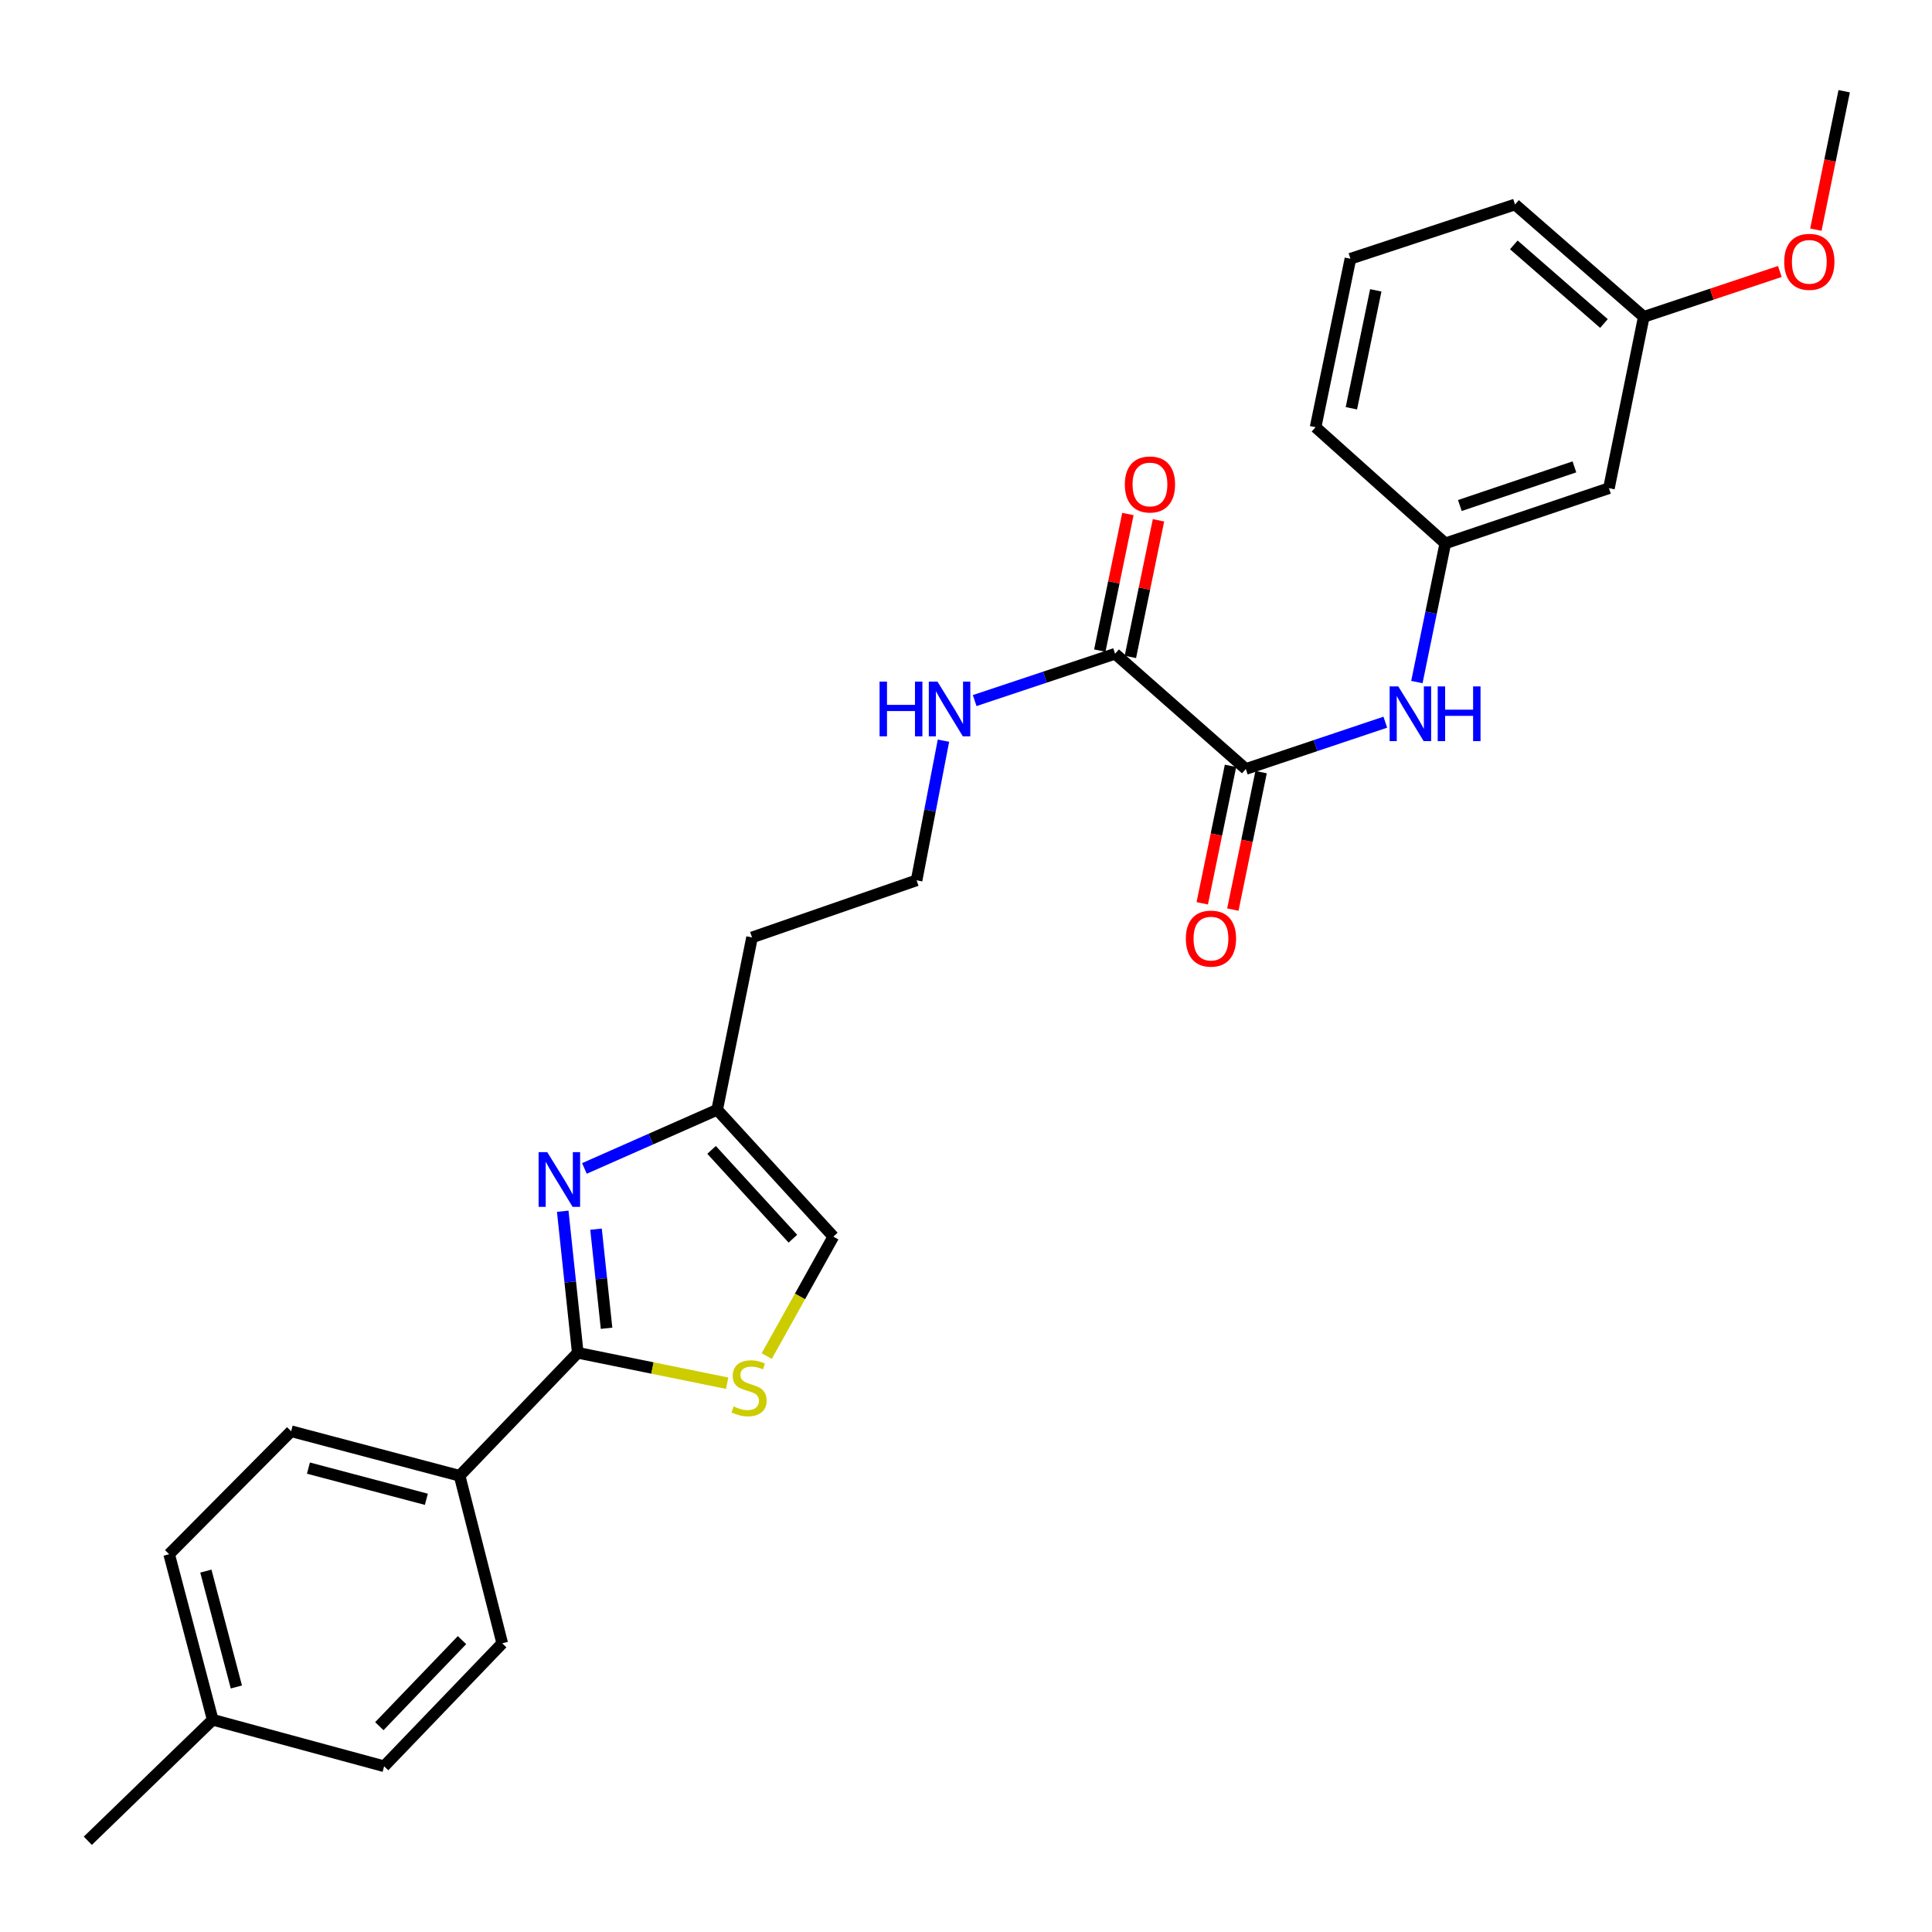 <?xml version='1.0' encoding='iso-8859-1'?>
<svg version='1.1' baseProfile='full'
              xmlns='http://www.w3.org/2000/svg'
                      xmlns:rdkit='http://www.rdkit.org/xml'
                      xmlns:xlink='http://www.w3.org/1999/xlink'
                  xml:space='preserve'
width='1000px' height='1000px' viewBox='0 0 1000 1000'>
<!-- END OF HEADER -->
<rect style='opacity:1.0;fill:#FFFFFF;stroke:none' width='1000' height='1000' x='0' y='0'> </rect>
<path class='bond-0' d='M 291.265,626.929 L 295.156,663.568' style='fill:none;fill-rule:evenodd;stroke:#0000FF;stroke-width:6px;stroke-linecap:butt;stroke-linejoin:miter;stroke-opacity:1' />
<path class='bond-0' d='M 295.156,663.568 L 299.047,700.208' style='fill:none;fill-rule:evenodd;stroke:#000000;stroke-width:6px;stroke-linecap:butt;stroke-linejoin:miter;stroke-opacity:1' />
<path class='bond-0' d='M 308.503,636.214 L 311.227,661.862' style='fill:none;fill-rule:evenodd;stroke:#0000FF;stroke-width:6px;stroke-linecap:butt;stroke-linejoin:miter;stroke-opacity:1' />
<path class='bond-0' d='M 311.227,661.862 L 313.95,687.509' style='fill:none;fill-rule:evenodd;stroke:#000000;stroke-width:6px;stroke-linecap:butt;stroke-linejoin:miter;stroke-opacity:1' />
<path class='bond-4' d='M 302.494,604.782 L 336.85,589.602' style='fill:none;fill-rule:evenodd;stroke:#0000FF;stroke-width:6px;stroke-linecap:butt;stroke-linejoin:miter;stroke-opacity:1' />
<path class='bond-4' d='M 336.85,589.602 L 371.206,574.421' style='fill:none;fill-rule:evenodd;stroke:#000000;stroke-width:6px;stroke-linecap:butt;stroke-linejoin:miter;stroke-opacity:1' />
<path class='bond-1' d='M 299.047,700.208 L 337.715,708.077' style='fill:none;fill-rule:evenodd;stroke:#000000;stroke-width:6px;stroke-linecap:butt;stroke-linejoin:miter;stroke-opacity:1' />
<path class='bond-1' d='M 337.715,708.077 L 376.384,715.946' style='fill:none;fill-rule:evenodd;stroke:#CCCC00;stroke-width:6px;stroke-linecap:butt;stroke-linejoin:miter;stroke-opacity:1' />
<path class='bond-7' d='M 299.047,700.208 L 237.896,763.864' style='fill:none;fill-rule:evenodd;stroke:#000000;stroke-width:6px;stroke-linecap:butt;stroke-linejoin:miter;stroke-opacity:1' />
<path class='bond-27' d='M 396.851,701.896 L 414.092,670.988' style='fill:none;fill-rule:evenodd;stroke:#CCCC00;stroke-width:6px;stroke-linecap:butt;stroke-linejoin:miter;stroke-opacity:1' />
<path class='bond-27' d='M 414.092,670.988 L 431.334,640.08' style='fill:none;fill-rule:evenodd;stroke:#000000;stroke-width:6px;stroke-linecap:butt;stroke-linejoin:miter;stroke-opacity:1' />
<path class='bond-2' d='M 644.829,398.024 L 577.169,338.381' style='fill:none;fill-rule:evenodd;stroke:#000000;stroke-width:6px;stroke-linecap:butt;stroke-linejoin:miter;stroke-opacity:1' />
<path class='bond-5' d='M 644.829,398.024 L 680.929,385.914' style='fill:none;fill-rule:evenodd;stroke:#000000;stroke-width:6px;stroke-linecap:butt;stroke-linejoin:miter;stroke-opacity:1' />
<path class='bond-5' d='M 680.929,385.914 L 717.029,373.803' style='fill:none;fill-rule:evenodd;stroke:#0000FF;stroke-width:6px;stroke-linecap:butt;stroke-linejoin:miter;stroke-opacity:1' />
<path class='bond-9' d='M 636.914,396.397 L 629.598,431.976' style='fill:none;fill-rule:evenodd;stroke:#000000;stroke-width:6px;stroke-linecap:butt;stroke-linejoin:miter;stroke-opacity:1' />
<path class='bond-9' d='M 629.598,431.976 L 622.282,467.556' style='fill:none;fill-rule:evenodd;stroke:#FF0000;stroke-width:6px;stroke-linecap:butt;stroke-linejoin:miter;stroke-opacity:1' />
<path class='bond-9' d='M 652.744,399.652 L 645.428,435.231' style='fill:none;fill-rule:evenodd;stroke:#000000;stroke-width:6px;stroke-linecap:butt;stroke-linejoin:miter;stroke-opacity:1' />
<path class='bond-9' d='M 645.428,435.231 L 638.112,470.811' style='fill:none;fill-rule:evenodd;stroke:#FF0000;stroke-width:6px;stroke-linecap:butt;stroke-linejoin:miter;stroke-opacity:1' />
<path class='bond-3' d='M 577.169,338.381 L 540.828,350.503' style='fill:none;fill-rule:evenodd;stroke:#000000;stroke-width:6px;stroke-linecap:butt;stroke-linejoin:miter;stroke-opacity:1' />
<path class='bond-3' d='M 540.828,350.503 L 504.487,362.624' style='fill:none;fill-rule:evenodd;stroke:#0000FF;stroke-width:6px;stroke-linecap:butt;stroke-linejoin:miter;stroke-opacity:1' />
<path class='bond-10' d='M 585.083,340.01 L 592.358,304.659' style='fill:none;fill-rule:evenodd;stroke:#000000;stroke-width:6px;stroke-linecap:butt;stroke-linejoin:miter;stroke-opacity:1' />
<path class='bond-10' d='M 592.358,304.659 L 599.632,269.308' style='fill:none;fill-rule:evenodd;stroke:#FF0000;stroke-width:6px;stroke-linecap:butt;stroke-linejoin:miter;stroke-opacity:1' />
<path class='bond-10' d='M 569.254,336.753 L 576.528,301.402' style='fill:none;fill-rule:evenodd;stroke:#000000;stroke-width:6px;stroke-linecap:butt;stroke-linejoin:miter;stroke-opacity:1' />
<path class='bond-10' d='M 576.528,301.402 L 583.803,266.051' style='fill:none;fill-rule:evenodd;stroke:#FF0000;stroke-width:6px;stroke-linecap:butt;stroke-linejoin:miter;stroke-opacity:1' />
<path class='bond-6' d='M 371.206,574.421 L 431.334,640.08' style='fill:none;fill-rule:evenodd;stroke:#000000;stroke-width:6px;stroke-linecap:butt;stroke-linejoin:miter;stroke-opacity:1' />
<path class='bond-6' d='M 368.307,595.185 L 410.396,641.146' style='fill:none;fill-rule:evenodd;stroke:#000000;stroke-width:6px;stroke-linecap:butt;stroke-linejoin:miter;stroke-opacity:1' />
<path class='bond-15' d='M 371.206,574.421 L 389.252,485.213' style='fill:none;fill-rule:evenodd;stroke:#000000;stroke-width:6px;stroke-linecap:butt;stroke-linejoin:miter;stroke-opacity:1' />
<path class='bond-8' d='M 733.377,353.036 L 740.728,317.144' style='fill:none;fill-rule:evenodd;stroke:#0000FF;stroke-width:6px;stroke-linecap:butt;stroke-linejoin:miter;stroke-opacity:1' />
<path class='bond-8' d='M 740.728,317.144 L 748.08,281.252' style='fill:none;fill-rule:evenodd;stroke:#000000;stroke-width:6px;stroke-linecap:butt;stroke-linejoin:miter;stroke-opacity:1' />
<path class='bond-13' d='M 237.896,763.864 L 150.698,740.808' style='fill:none;fill-rule:evenodd;stroke:#000000;stroke-width:6px;stroke-linecap:butt;stroke-linejoin:miter;stroke-opacity:1' />
<path class='bond-13' d='M 220.685,776.029 L 159.647,759.89' style='fill:none;fill-rule:evenodd;stroke:#000000;stroke-width:6px;stroke-linecap:butt;stroke-linejoin:miter;stroke-opacity:1' />
<path class='bond-14' d='M 237.896,763.864 L 259.956,850.568' style='fill:none;fill-rule:evenodd;stroke:#000000;stroke-width:6px;stroke-linecap:butt;stroke-linejoin:miter;stroke-opacity:1' />
<path class='bond-11' d='M 748.08,281.252 L 832.781,252.683' style='fill:none;fill-rule:evenodd;stroke:#000000;stroke-width:6px;stroke-linecap:butt;stroke-linejoin:miter;stroke-opacity:1' />
<path class='bond-11' d='M 755.62,261.653 L 814.911,241.655' style='fill:none;fill-rule:evenodd;stroke:#000000;stroke-width:6px;stroke-linecap:butt;stroke-linejoin:miter;stroke-opacity:1' />
<path class='bond-23' d='M 748.08,281.252 L 680.94,221.124' style='fill:none;fill-rule:evenodd;stroke:#000000;stroke-width:6px;stroke-linecap:butt;stroke-linejoin:miter;stroke-opacity:1' />
<path class='bond-16' d='M 832.781,252.683 L 850.819,163.995' style='fill:none;fill-rule:evenodd;stroke:#000000;stroke-width:6px;stroke-linecap:butt;stroke-linejoin:miter;stroke-opacity:1' />
<path class='bond-12' d='M 488.331,383.377 L 481.38,419.517' style='fill:none;fill-rule:evenodd;stroke:#0000FF;stroke-width:6px;stroke-linecap:butt;stroke-linejoin:miter;stroke-opacity:1' />
<path class='bond-12' d='M 481.38,419.517 L 474.43,455.656' style='fill:none;fill-rule:evenodd;stroke:#000000;stroke-width:6px;stroke-linecap:butt;stroke-linejoin:miter;stroke-opacity:1' />
<path class='bond-18' d='M 150.698,740.808 L 87.545,804.455' style='fill:none;fill-rule:evenodd;stroke:#000000;stroke-width:6px;stroke-linecap:butt;stroke-linejoin:miter;stroke-opacity:1' />
<path class='bond-19' d='M 259.956,850.568 L 198.822,914.215' style='fill:none;fill-rule:evenodd;stroke:#000000;stroke-width:6px;stroke-linecap:butt;stroke-linejoin:miter;stroke-opacity:1' />
<path class='bond-19' d='M 239.13,848.92 L 196.337,893.473' style='fill:none;fill-rule:evenodd;stroke:#000000;stroke-width:6px;stroke-linecap:butt;stroke-linejoin:miter;stroke-opacity:1' />
<path class='bond-17' d='M 389.252,485.213 L 474.43,455.656' style='fill:none;fill-rule:evenodd;stroke:#000000;stroke-width:6px;stroke-linecap:butt;stroke-linejoin:miter;stroke-opacity:1' />
<path class='bond-21' d='M 850.819,163.995 L 886.03,152.262' style='fill:none;fill-rule:evenodd;stroke:#000000;stroke-width:6px;stroke-linecap:butt;stroke-linejoin:miter;stroke-opacity:1' />
<path class='bond-21' d='M 886.03,152.262 L 921.241,140.529' style='fill:none;fill-rule:evenodd;stroke:#FF0000;stroke-width:6px;stroke-linecap:butt;stroke-linejoin:miter;stroke-opacity:1' />
<path class='bond-29' d='M 850.819,163.995 L 784.173,105.852' style='fill:none;fill-rule:evenodd;stroke:#000000;stroke-width:6px;stroke-linecap:butt;stroke-linejoin:miter;stroke-opacity:1' />
<path class='bond-29' d='M 830.198,167.452 L 783.545,126.751' style='fill:none;fill-rule:evenodd;stroke:#000000;stroke-width:6px;stroke-linecap:butt;stroke-linejoin:miter;stroke-opacity:1' />
<path class='bond-28' d='M 87.545,804.455 L 110.098,890.153' style='fill:none;fill-rule:evenodd;stroke:#000000;stroke-width:6px;stroke-linecap:butt;stroke-linejoin:miter;stroke-opacity:1' />
<path class='bond-28' d='M 106.557,813.196 L 122.344,873.185' style='fill:none;fill-rule:evenodd;stroke:#000000;stroke-width:6px;stroke-linecap:butt;stroke-linejoin:miter;stroke-opacity:1' />
<path class='bond-20' d='M 198.822,914.215 L 110.098,890.153' style='fill:none;fill-rule:evenodd;stroke:#000000;stroke-width:6px;stroke-linecap:butt;stroke-linejoin:miter;stroke-opacity:1' />
<path class='bond-25' d='M 110.098,890.153 L 45.455,952.777' style='fill:none;fill-rule:evenodd;stroke:#000000;stroke-width:6px;stroke-linecap:butt;stroke-linejoin:miter;stroke-opacity:1' />
<path class='bond-26' d='M 939.889,118.873 L 947.217,83.048' style='fill:none;fill-rule:evenodd;stroke:#FF0000;stroke-width:6px;stroke-linecap:butt;stroke-linejoin:miter;stroke-opacity:1' />
<path class='bond-26' d='M 947.217,83.048 L 954.545,47.223' style='fill:none;fill-rule:evenodd;stroke:#000000;stroke-width:6px;stroke-linecap:butt;stroke-linejoin:miter;stroke-opacity:1' />
<path class='bond-22' d='M 698.978,133.927 L 680.94,221.124' style='fill:none;fill-rule:evenodd;stroke:#000000;stroke-width:6px;stroke-linecap:butt;stroke-linejoin:miter;stroke-opacity:1' />
<path class='bond-22' d='M 712.098,150.28 L 699.472,211.318' style='fill:none;fill-rule:evenodd;stroke:#000000;stroke-width:6px;stroke-linecap:butt;stroke-linejoin:miter;stroke-opacity:1' />
<path class='bond-24' d='M 698.978,133.927 L 784.173,105.852' style='fill:none;fill-rule:evenodd;stroke:#000000;stroke-width:6px;stroke-linecap:butt;stroke-linejoin:miter;stroke-opacity:1' />
<path  class='atom-0' d='M 283.261 596.354
L 292.541 611.354
Q 293.461 612.834, 294.941 615.514
Q 296.421 618.194, 296.501 618.354
L 296.501 596.354
L 300.261 596.354
L 300.261 624.674
L 296.381 624.674
L 286.421 608.274
Q 285.261 606.354, 284.021 604.154
Q 282.821 601.954, 282.461 601.274
L 282.461 624.674
L 278.781 624.674
L 278.781 596.354
L 283.261 596.354
' fill='#0000FF'/>
<path  class='atom-2' d='M 379.726 727.974
Q 380.046 728.094, 381.366 728.654
Q 382.686 729.214, 384.126 729.574
Q 385.606 729.894, 387.046 729.894
Q 389.726 729.894, 391.286 728.614
Q 392.846 727.294, 392.846 725.014
Q 392.846 723.454, 392.046 722.494
Q 391.286 721.534, 390.086 721.014
Q 388.886 720.494, 386.886 719.894
Q 384.366 719.134, 382.846 718.414
Q 381.366 717.694, 380.286 716.174
Q 379.246 714.654, 379.246 712.094
Q 379.246 708.534, 381.646 706.334
Q 384.086 704.134, 388.886 704.134
Q 392.166 704.134, 395.886 705.694
L 394.966 708.774
Q 391.566 707.374, 389.006 707.374
Q 386.246 707.374, 384.726 708.534
Q 383.206 709.654, 383.246 711.614
Q 383.246 713.134, 384.006 714.054
Q 384.806 714.974, 385.926 715.494
Q 387.086 716.014, 389.006 716.614
Q 391.566 717.414, 393.086 718.214
Q 394.606 719.014, 395.686 720.654
Q 396.806 722.254, 396.806 725.014
Q 396.806 728.934, 394.166 731.054
Q 391.566 733.134, 387.206 733.134
Q 384.686 733.134, 382.766 732.574
Q 380.886 732.054, 378.646 731.134
L 379.726 727.974
' fill='#CCCC00'/>
<path  class='atom-6' d='M 723.756 355.286
L 733.036 370.286
Q 733.956 371.766, 735.436 374.446
Q 736.916 377.126, 736.996 377.286
L 736.996 355.286
L 740.756 355.286
L 740.756 383.606
L 736.876 383.606
L 726.916 367.206
Q 725.756 365.286, 724.516 363.086
Q 723.316 360.886, 722.956 360.206
L 722.956 383.606
L 719.276 383.606
L 719.276 355.286
L 723.756 355.286
' fill='#0000FF'/>
<path  class='atom-6' d='M 744.156 355.286
L 747.996 355.286
L 747.996 367.326
L 762.476 367.326
L 762.476 355.286
L 766.316 355.286
L 766.316 383.606
L 762.476 383.606
L 762.476 370.526
L 747.996 370.526
L 747.996 383.606
L 744.156 383.606
L 744.156 355.286
' fill='#0000FF'/>
<path  class='atom-10' d='M 613.792 485.822
Q 613.792 479.022, 617.152 475.222
Q 620.512 471.422, 626.792 471.422
Q 633.072 471.422, 636.432 475.222
Q 639.792 479.022, 639.792 485.822
Q 639.792 492.702, 636.392 496.622
Q 632.992 500.502, 626.792 500.502
Q 620.552 500.502, 617.152 496.622
Q 613.792 492.742, 613.792 485.822
M 626.792 497.302
Q 631.112 497.302, 633.432 494.422
Q 635.792 491.502, 635.792 485.822
Q 635.792 480.262, 633.432 477.462
Q 631.112 474.622, 626.792 474.622
Q 622.472 474.622, 620.112 477.422
Q 617.792 480.222, 617.792 485.822
Q 617.792 491.542, 620.112 494.422
Q 622.472 497.302, 626.792 497.302
' fill='#FF0000'/>
<path  class='atom-11' d='M 582.215 250.761
Q 582.215 243.961, 585.575 240.161
Q 588.935 236.361, 595.215 236.361
Q 601.495 236.361, 604.855 240.161
Q 608.215 243.961, 608.215 250.761
Q 608.215 257.641, 604.815 261.561
Q 601.415 265.441, 595.215 265.441
Q 588.975 265.441, 585.575 261.561
Q 582.215 257.681, 582.215 250.761
M 595.215 262.241
Q 599.535 262.241, 601.855 259.361
Q 604.215 256.441, 604.215 250.761
Q 604.215 245.201, 601.855 242.401
Q 599.535 239.561, 595.215 239.561
Q 590.895 239.561, 588.535 242.361
Q 586.215 245.161, 586.215 250.761
Q 586.215 256.481, 588.535 259.361
Q 590.895 262.241, 595.215 262.241
' fill='#FF0000'/>
<path  class='atom-13' d='M 455.269 352.799
L 459.109 352.799
L 459.109 364.839
L 473.589 364.839
L 473.589 352.799
L 477.429 352.799
L 477.429 381.119
L 473.589 381.119
L 473.589 368.039
L 459.109 368.039
L 459.109 381.119
L 455.269 381.119
L 455.269 352.799
' fill='#0000FF'/>
<path  class='atom-13' d='M 485.229 352.799
L 494.509 367.799
Q 495.429 369.279, 496.909 371.959
Q 498.389 374.639, 498.469 374.799
L 498.469 352.799
L 502.229 352.799
L 502.229 381.119
L 498.349 381.119
L 488.389 364.719
Q 487.229 362.799, 485.989 360.599
Q 484.789 358.399, 484.429 357.719
L 484.429 381.119
L 480.749 381.119
L 480.749 352.799
L 485.229 352.799
' fill='#0000FF'/>
<path  class='atom-22' d='M 923.499 135.524
Q 923.499 128.724, 926.859 124.924
Q 930.219 121.124, 936.499 121.124
Q 942.779 121.124, 946.139 124.924
Q 949.499 128.724, 949.499 135.524
Q 949.499 142.404, 946.099 146.324
Q 942.699 150.204, 936.499 150.204
Q 930.259 150.204, 926.859 146.324
Q 923.499 142.444, 923.499 135.524
M 936.499 147.004
Q 940.819 147.004, 943.139 144.124
Q 945.499 141.204, 945.499 135.524
Q 945.499 129.964, 943.139 127.164
Q 940.819 124.324, 936.499 124.324
Q 932.179 124.324, 929.819 127.124
Q 927.499 129.924, 927.499 135.524
Q 927.499 141.244, 929.819 144.124
Q 932.179 147.004, 936.499 147.004
' fill='#FF0000'/>
</svg>

